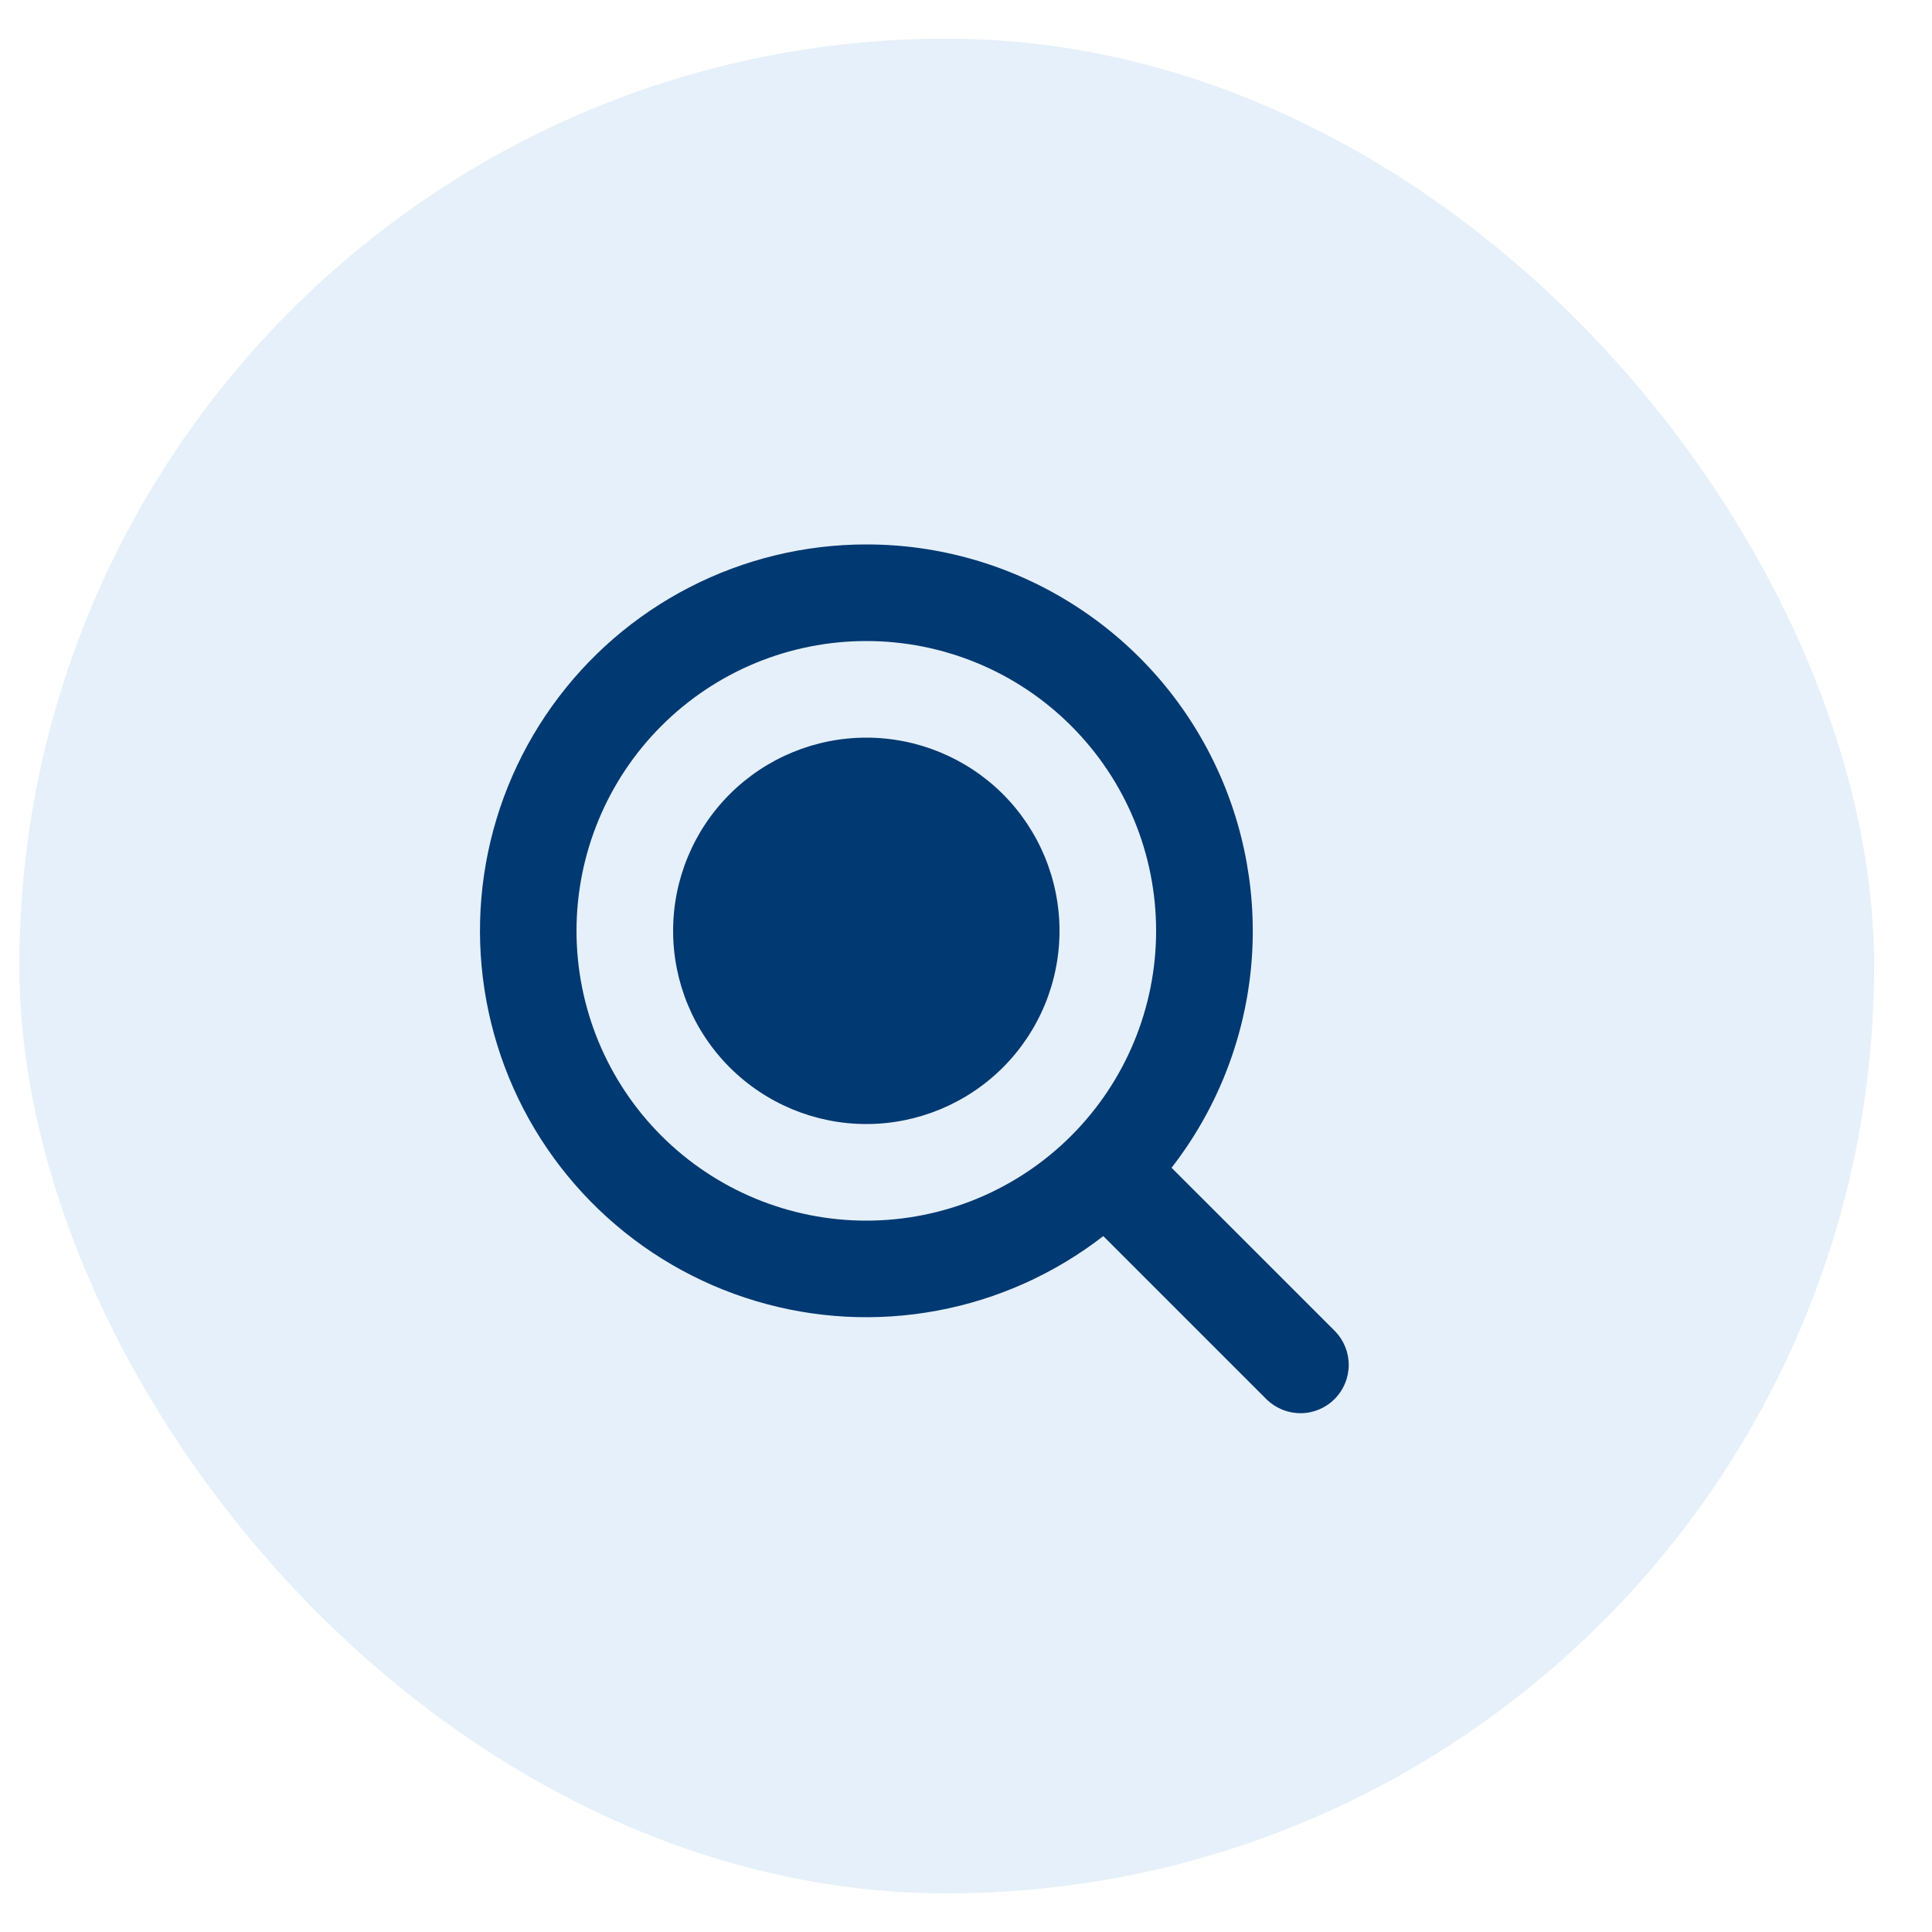 <svg width="30" height="30" viewBox="0 0 30 30" fill="none" xmlns="http://www.w3.org/2000/svg">
<rect x="0.301" y="0.6" width="28.8" height="28.8" rx="14.4" fill="#056BCA" fill-opacity="0.1"/>
<path fill-rule="evenodd" clip-rule="evenodd" d="M8.952 14.454C8.952 13.863 9.069 13.277 9.295 12.732C9.521 12.186 9.852 11.69 10.27 11.272C10.688 10.854 11.184 10.522 11.73 10.296C12.276 10.07 12.861 9.954 13.452 9.954C14.043 9.954 14.628 10.07 15.174 10.296C15.72 10.522 16.216 10.854 16.634 11.272C17.052 11.69 17.384 12.186 17.61 12.732C17.836 13.277 17.952 13.863 17.952 14.454C17.952 15.647 17.478 16.792 16.634 17.636C15.79 18.48 14.646 18.954 13.452 18.954C12.259 18.954 11.114 18.48 10.27 17.636C9.426 16.792 8.952 15.647 8.952 14.454ZM13.452 8.454C12.497 8.454 11.556 8.682 10.707 9.119C9.858 9.556 9.126 10.189 8.571 10.966C8.016 11.743 7.654 12.641 7.516 13.586C7.378 14.531 7.468 15.495 7.777 16.398C8.086 17.302 8.607 18.118 9.296 18.78C9.984 19.441 10.82 19.929 11.735 20.202C12.65 20.476 13.617 20.527 14.556 20.351C15.494 20.176 16.377 19.779 17.132 19.194L19.672 21.734C19.814 21.87 20.003 21.946 20.2 21.944C20.396 21.943 20.584 21.864 20.723 21.725C20.862 21.586 20.941 21.398 20.943 21.201C20.945 21.004 20.869 20.815 20.733 20.673L18.192 18.133C18.881 17.246 19.307 16.184 19.422 15.067C19.536 13.95 19.335 12.823 18.841 11.815C18.348 10.806 17.581 9.957 16.628 9.363C15.675 8.768 14.575 8.453 13.452 8.454ZM13.452 17.454C14.248 17.454 15.011 17.137 15.574 16.575C16.136 16.012 16.452 15.249 16.452 14.454C16.452 13.658 16.136 12.895 15.574 12.332C15.011 11.77 14.248 11.454 13.452 11.454C12.657 11.454 11.894 11.77 11.331 12.332C10.768 12.895 10.452 13.658 10.452 14.454C10.452 15.249 10.768 16.012 11.331 16.575C11.894 17.137 12.657 17.454 13.452 17.454Z" fill="#013972"/>
</svg>
